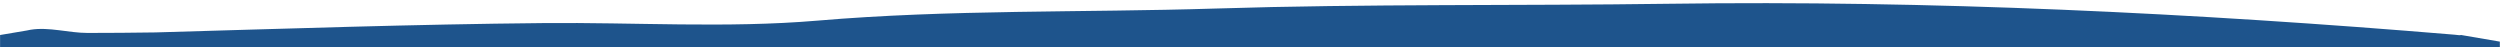 <svg id="Layer_1" data-name="Layer 1" xmlns="http://www.w3.org/2000/svg" viewBox="0 0 2063.41 39"><path d="M2063.28 34.36l-31.88-5.46-1.54.17c-1.22-.17-2.53-.31-3.93-.43C1810.73 10.69 1593.3.11 1377.4 3.11c-124.7 1.73-249.65 0-374.29 3.94-109.52 3.41-219.58.7-328.77 10-74.68 6.33-150.87 1.27-225.86 2-106.78 1-213.54 4.66-320.27 7.71q-28 .42-56 .43c-15.49 0-31.7-5.12-47-2.63q-1.57.26-3 .6L.06 28.9V39h2063.22z" fill="#1e548c"/></svg>